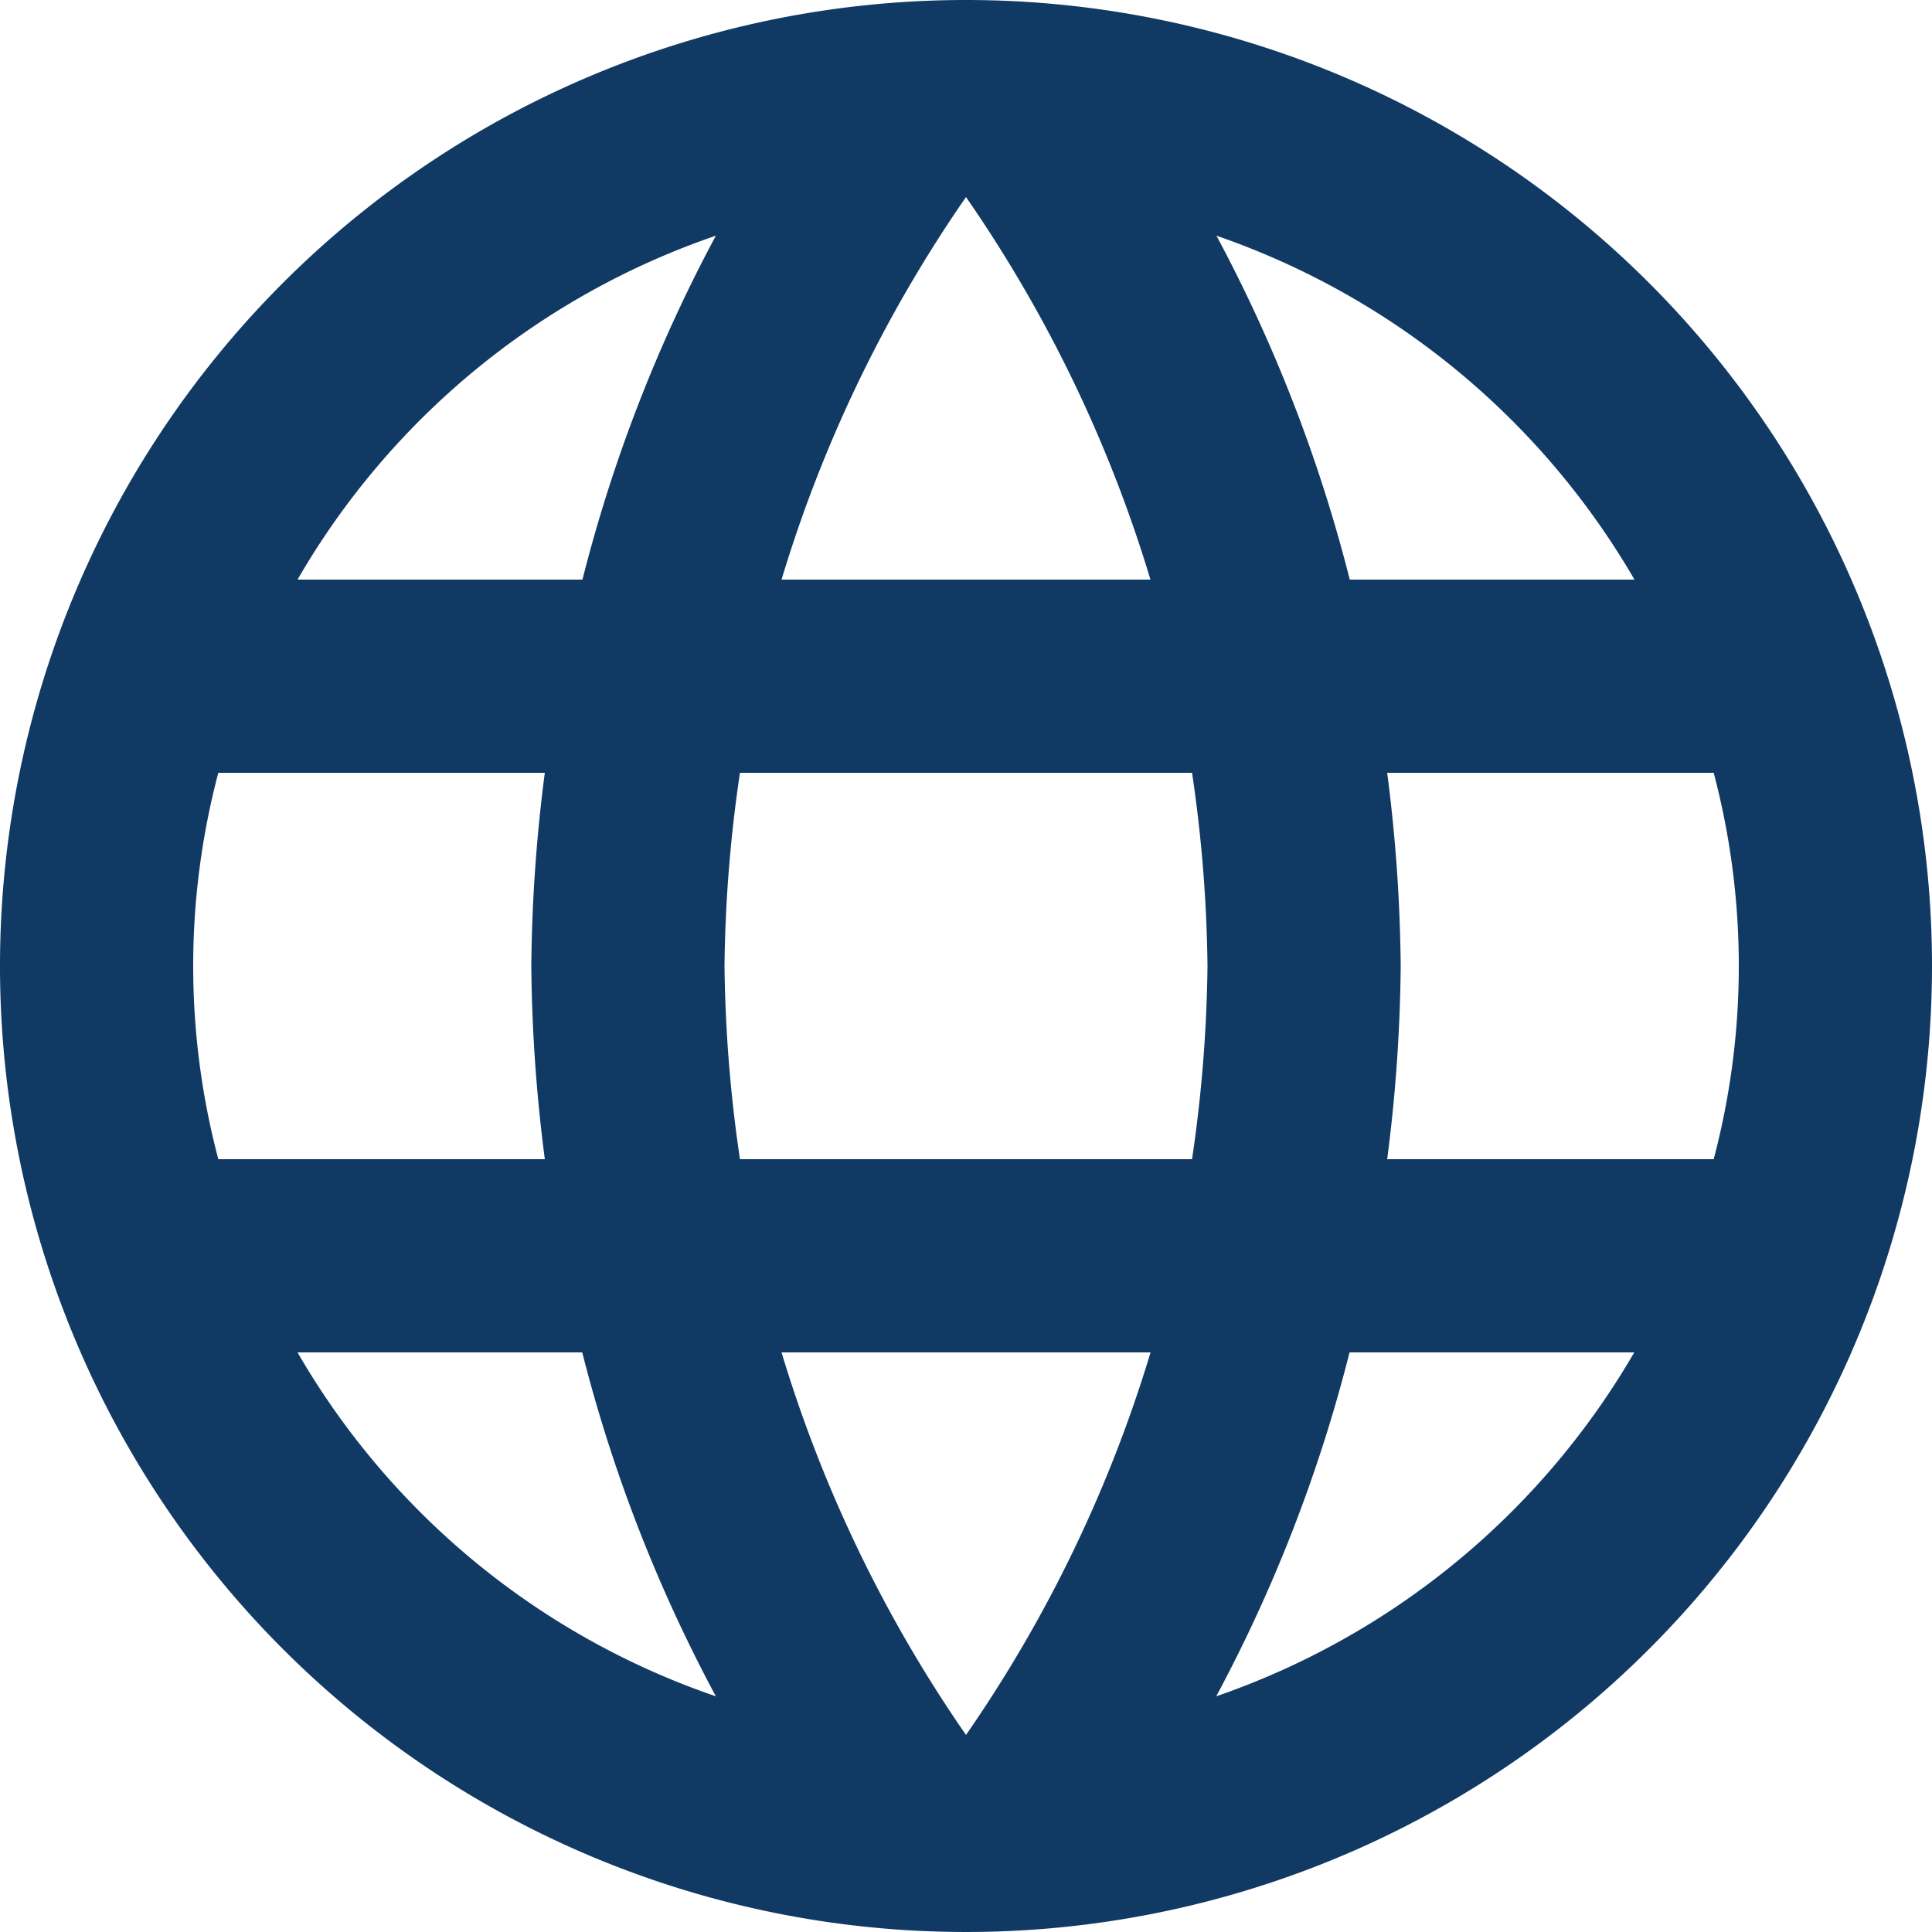 <svg xmlns="http://www.w3.org/2000/svg" width="19" height="19" viewBox="0 0 19 19"><defs><style>.a{fill:#103a64;}</style></defs><path class="a" d="M11.491,2A9.5,9.5,0,1,0,21,11.5,9.5,9.5,0,0,0,11.491,2Zm6.583,5.7h-2.8a14.867,14.867,0,0,0-1.311-3.382A7.628,7.628,0,0,1,18.074,7.7ZM11.5,3.938A13.382,13.382,0,0,1,13.314,7.7H9.686A13.382,13.382,0,0,1,11.5,3.938ZM4.147,13.4a7.431,7.431,0,0,1,0-3.8H7.358a15.689,15.689,0,0,0-.133,1.9,15.689,15.689,0,0,0,.133,1.9Zm.779,1.9h2.8A14.867,14.867,0,0,0,9.04,18.682,7.587,7.587,0,0,1,4.926,15.3Zm2.8-7.6h-2.8A7.587,7.587,0,0,1,9.04,4.318,14.867,14.867,0,0,0,7.728,7.7ZM11.5,19.062A13.382,13.382,0,0,1,9.686,15.3h3.629A13.382,13.382,0,0,1,11.5,19.062ZM13.723,13.4H9.277a13.977,13.977,0,0,1-.152-1.9,13.856,13.856,0,0,1,.152-1.9h4.446a13.856,13.856,0,0,1,.152,1.9A13.977,13.977,0,0,1,13.723,13.4Zm.238,5.282A14.867,14.867,0,0,0,15.272,15.3h2.8A7.628,7.628,0,0,1,13.961,18.682ZM15.642,13.4a15.69,15.69,0,0,0,.133-1.9,15.69,15.69,0,0,0-.133-1.9h3.211a7.431,7.431,0,0,1,0,3.8Z" transform="translate(-2 -2)"/></svg>